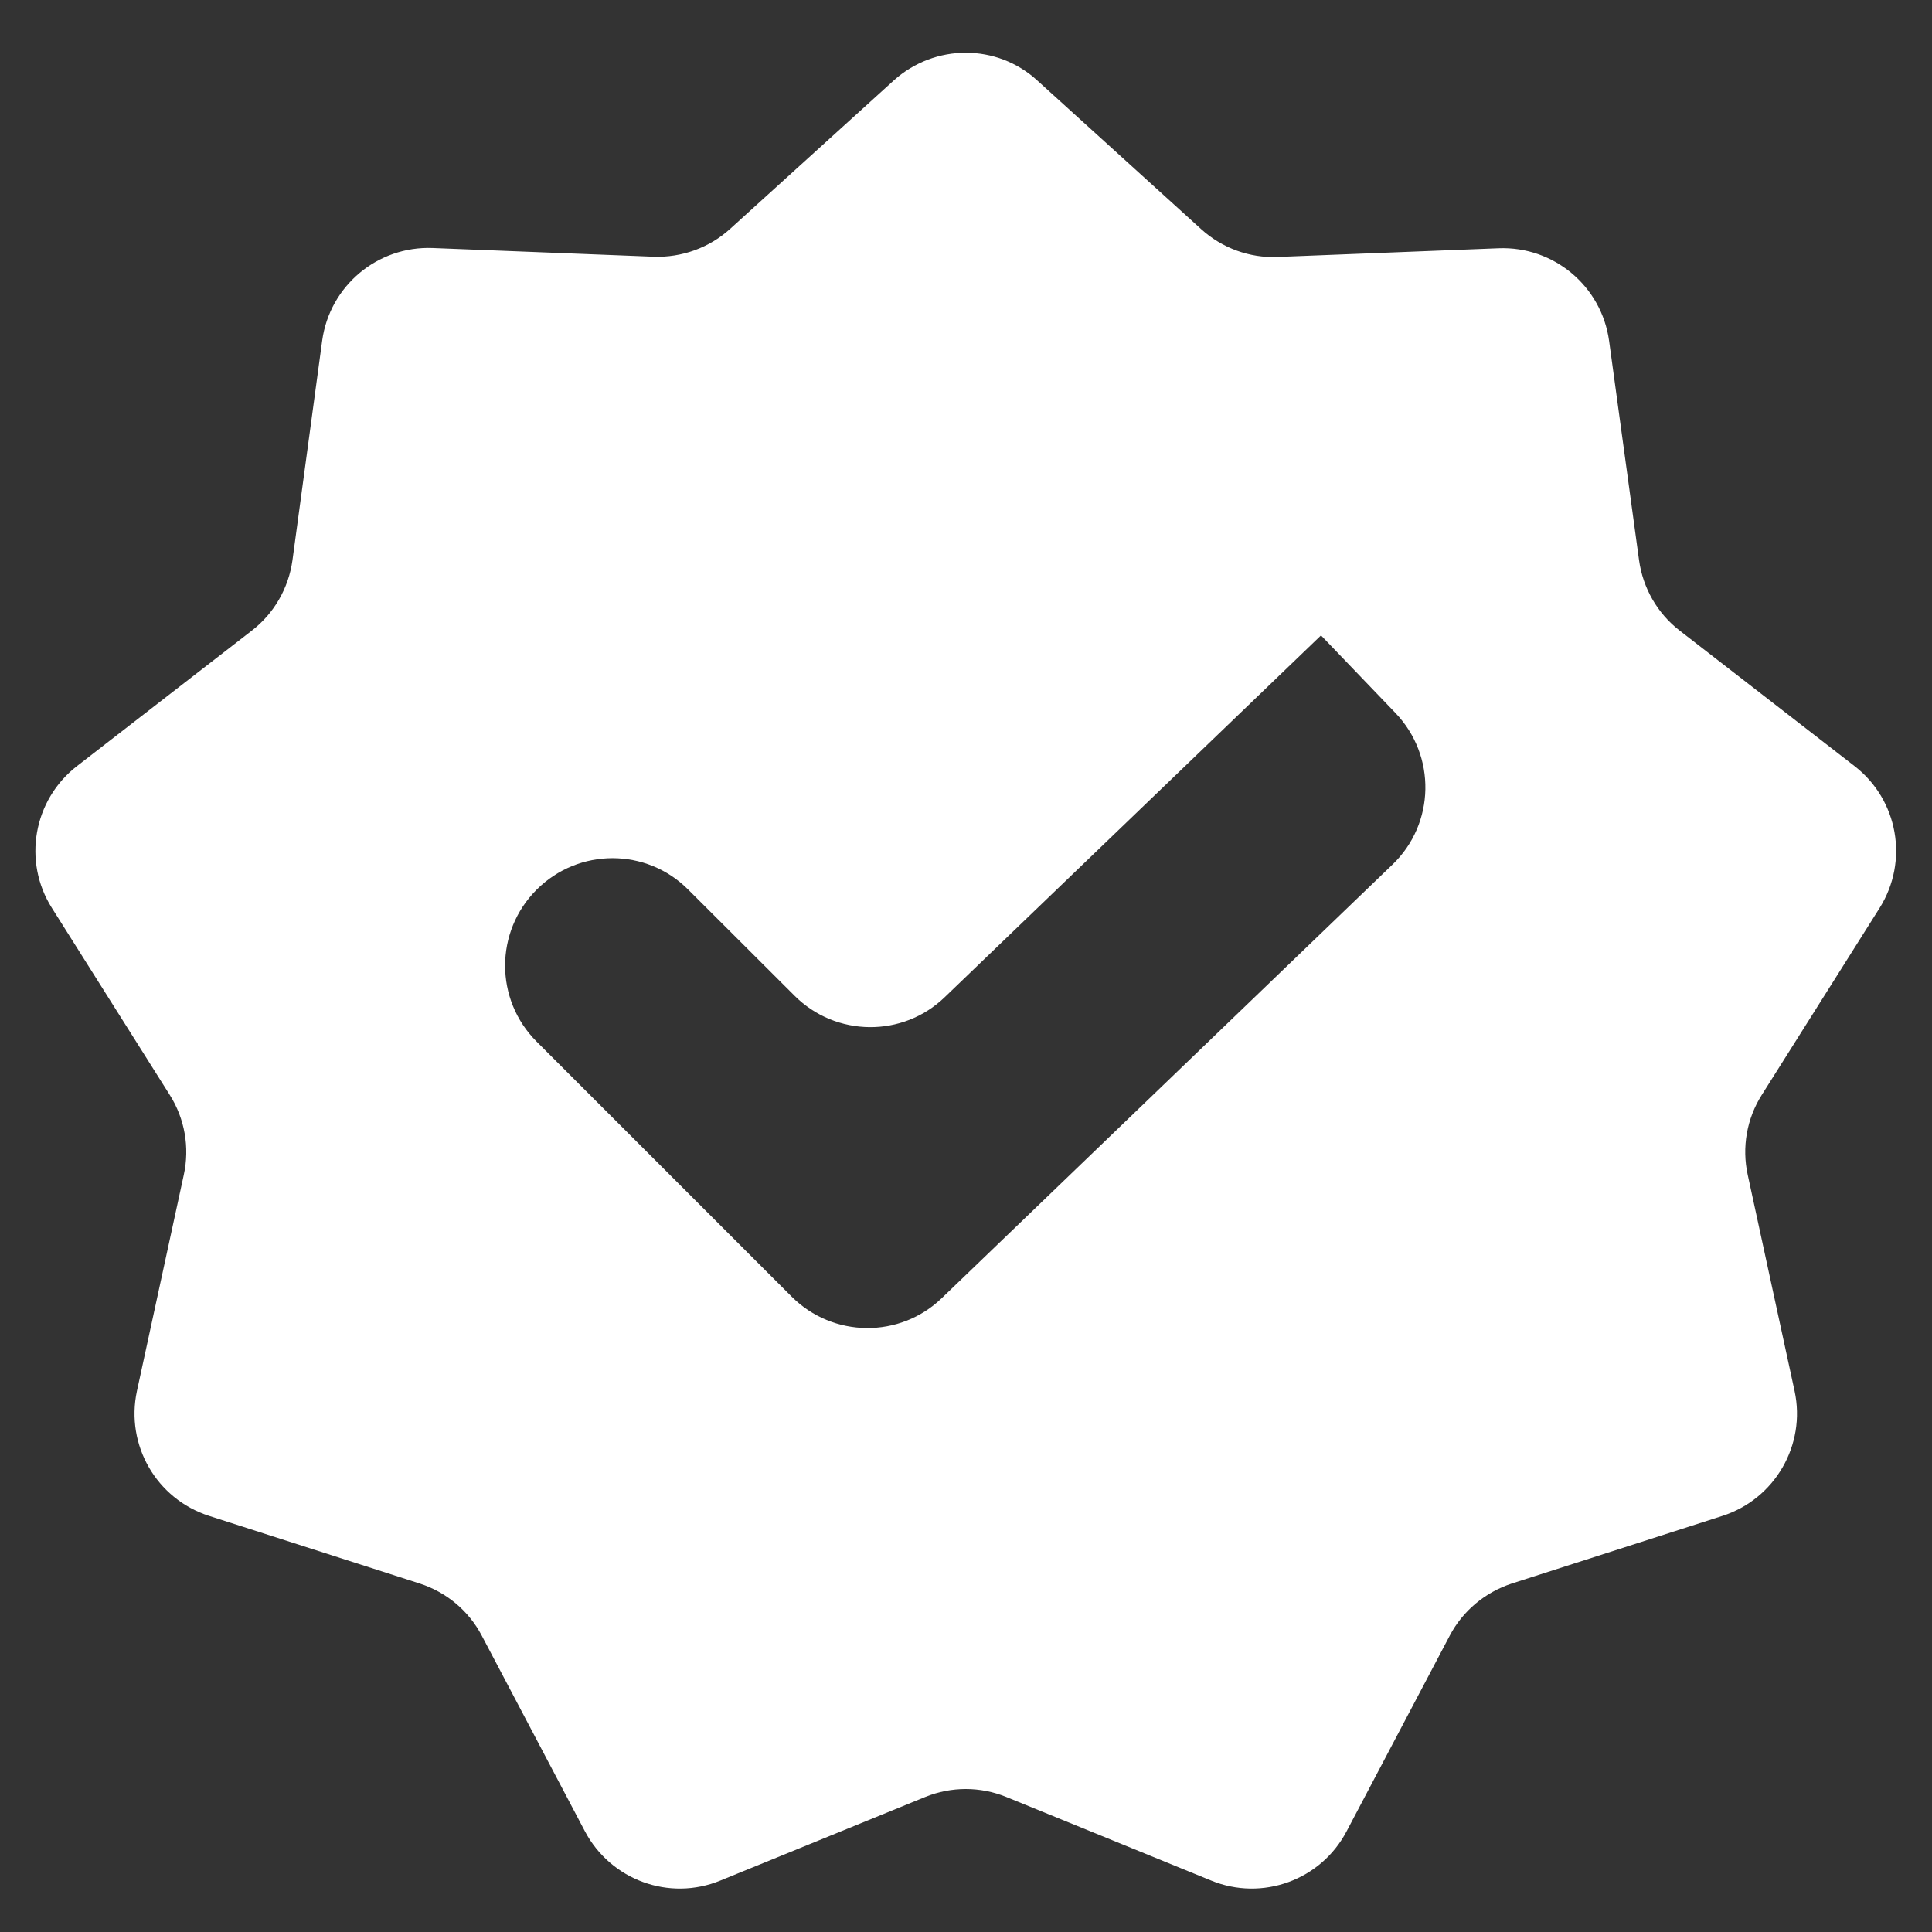 <svg xml:space="preserve" style="enable-background:new 0 0 800 800;" viewBox="0 0 800 800" y="0px" x="0px" xmlns:xlink="http://www.w3.org/1999/xlink" xmlns="http://www.w3.org/2000/svg" id="Livello_1" version="1.1">
<rect x="0" y="0" width="800" height="800" fill="#333333" stroke="none"/>
<style type="text/css">
	.st0{fill-rule:evenodd;clip-rule:evenodd;fill:#FFFFFF;}
</style>
<path d="M370.1,33.3l-67.8,61.5c-8.6,7.8-20,11.9-31.6,11.5l-91.5-3.6c-22.9-0.9-42.7,15.7-45.8,38.4L121.1,232
	c-1.6,11.5-7.6,22-16.8,29.1l-72.4,56.1c-18.1,14-22.6,39.5-10.4,58.8l48.8,77.4c6.2,9.8,8.3,21.7,5.8,33.1l-19.4,89.5
	c-4.8,22.4,8.1,44.7,29.9,51.7l87.2,28c11.1,3.6,20.3,11.3,25.7,21.6l42.7,81c10.7,20.2,34.9,29.1,56.1,20.4l84.8-34.6
	c10.8-4.4,22.8-4.4,33.6,0l84.8,34.6c21.2,8.7,45.5-0.2,56.1-20.4l42.7-81c5.4-10.3,14.7-18,25.7-21.6l87.2-28
	c21.8-7,34.7-29.4,29.9-51.7l-19.4-89.5c-2.5-11.4-0.4-23.3,5.8-33.1l48.8-77.4c12.2-19.4,7.7-44.8-10.4-58.8l-72.4-56.1
	c-9.2-7.1-15.2-17.6-16.8-29.1l-12.4-90.8c-3.1-22.7-22.9-39.3-45.8-38.4l-91.5,3.6c-11.6,0.5-23-3.7-31.6-11.5l-67.8-61.5
	C412.9,18,387.1,18,370.1,33.3z M547,263.1l30.8,32.1c17,17.7,16.5,45.8-1.2,62.8L390,537.5c-17.4,16.8-45.1,16.5-62.2-0.6
	L222.2,431.3c-17.4-17.4-17.4-45.5,0-62.9l0,0c17.4-17.4,45.5-17.4,62.8,0l44,43.9c17.1,17.1,44.8,17.4,62.2,0.6L547,263.1
	L547,263.1z" class="st0"></path>
</svg>
